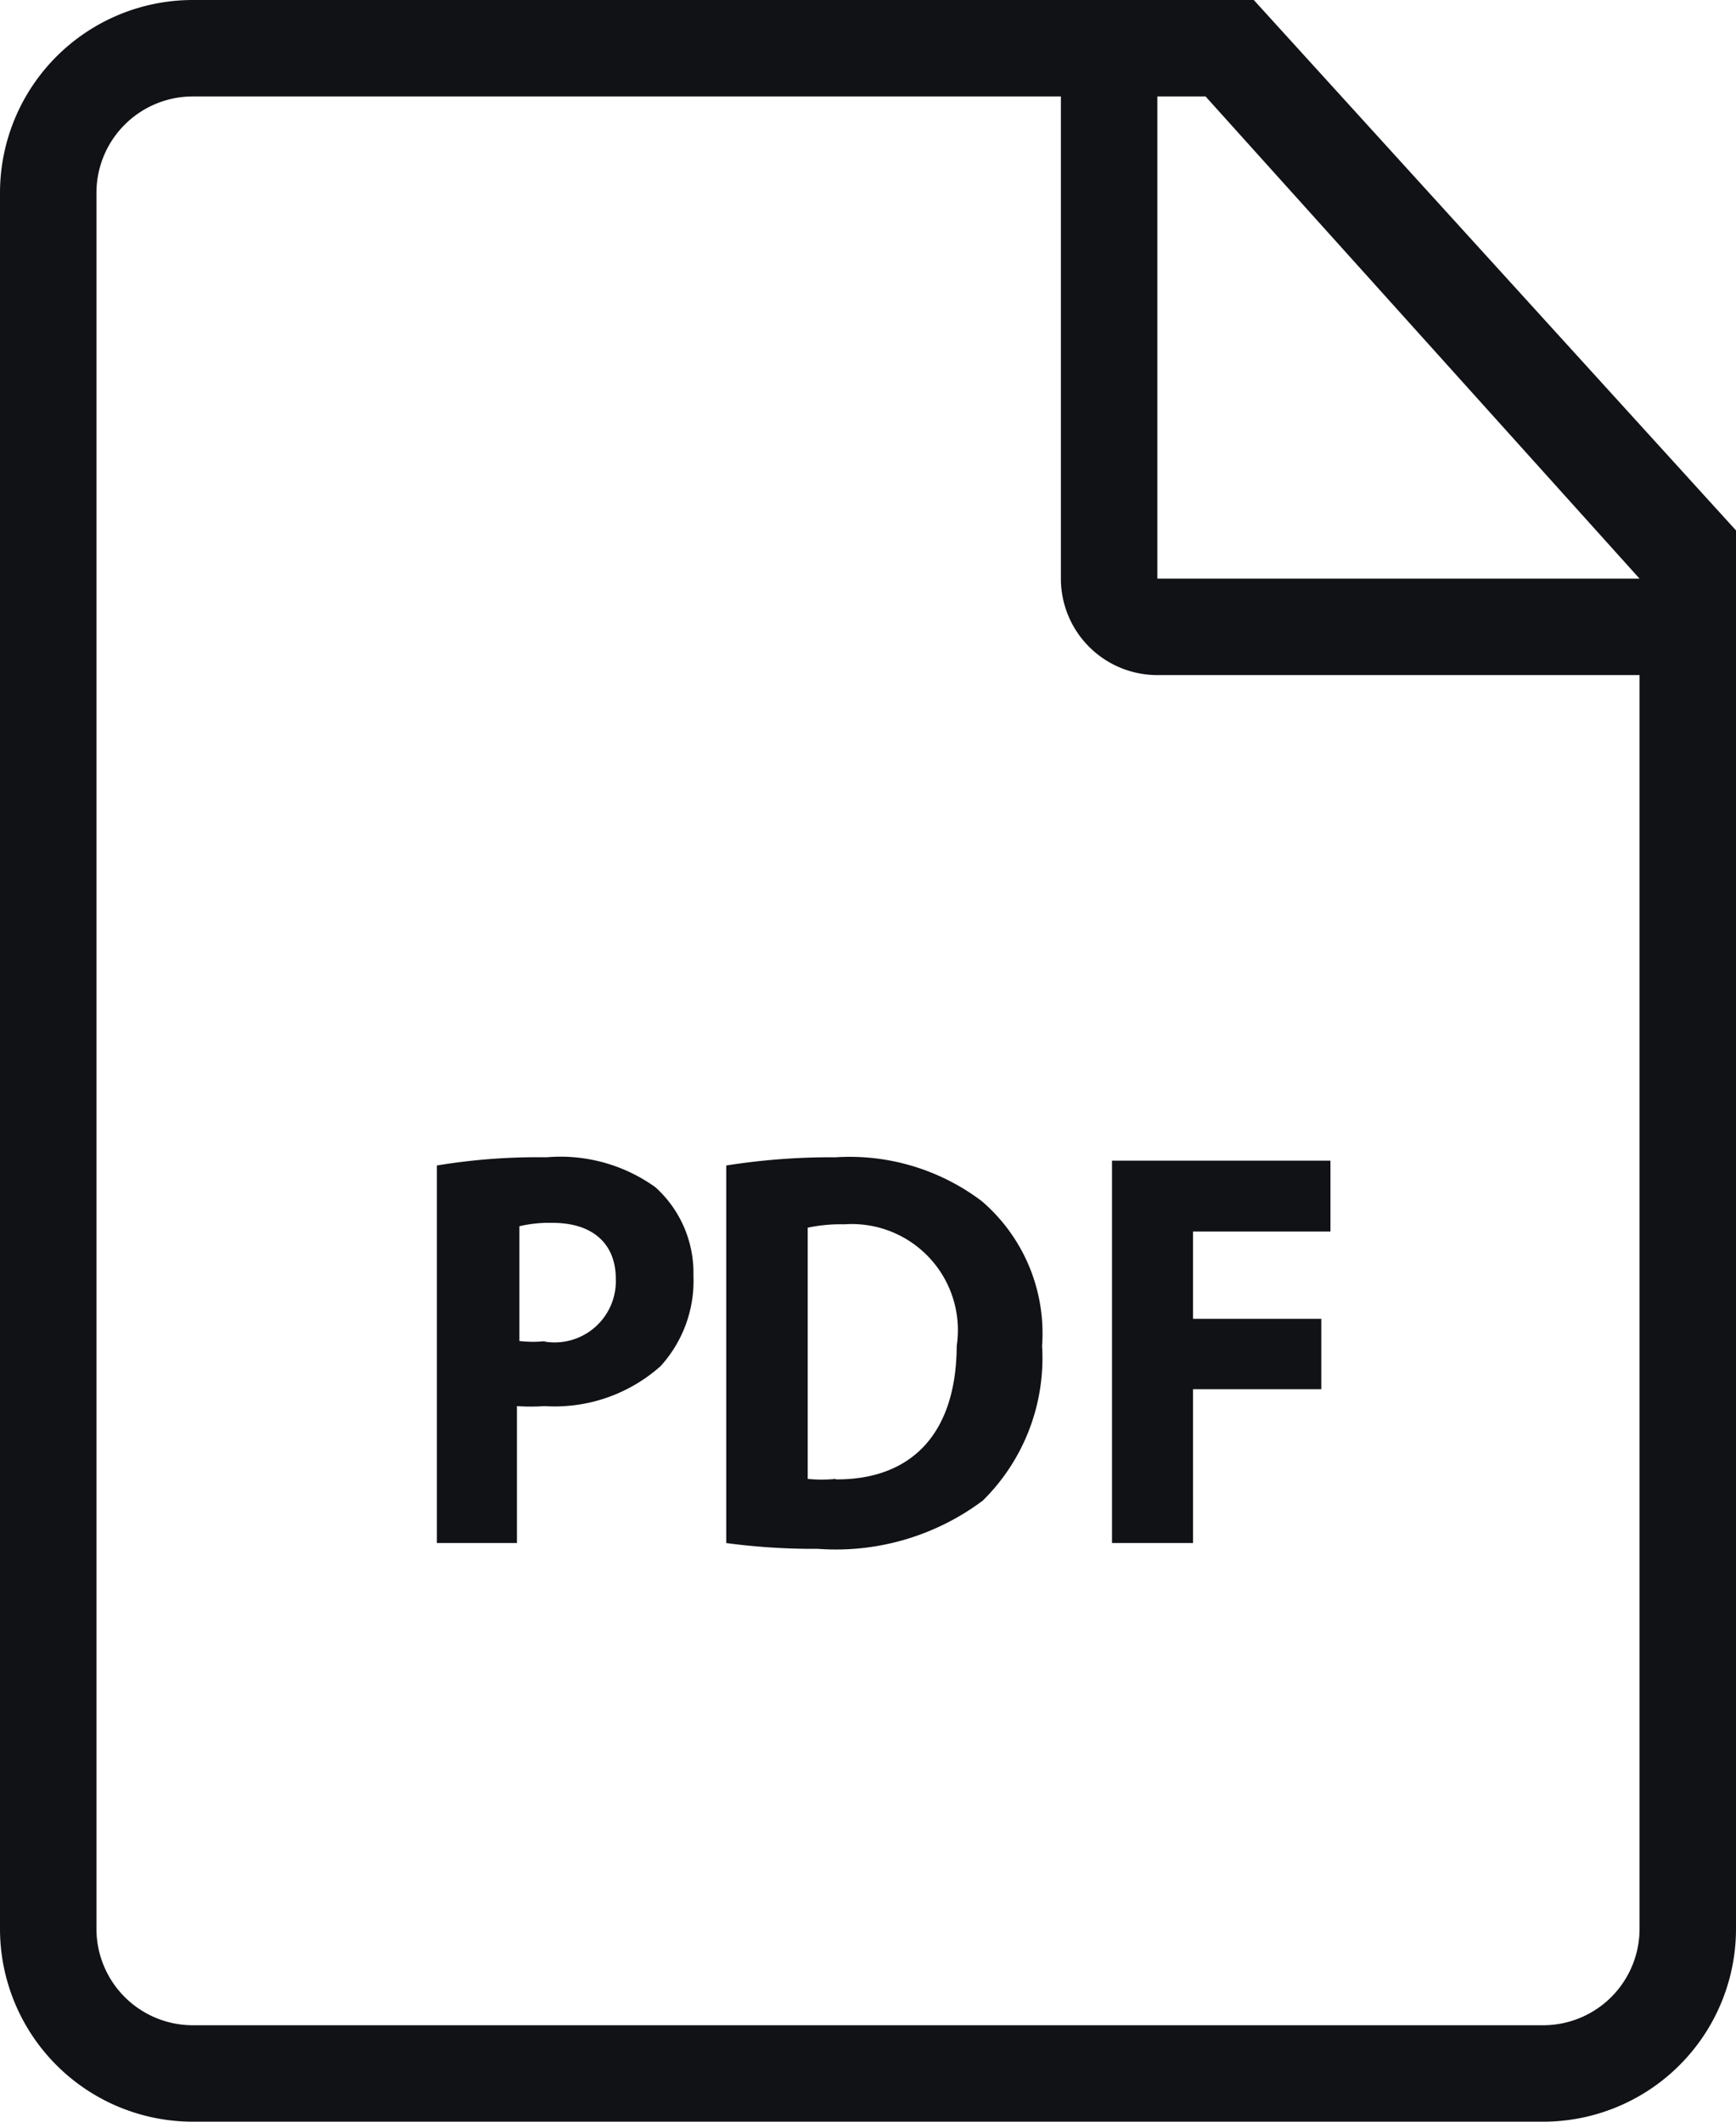 <svg xmlns="http://www.w3.org/2000/svg" viewBox="0 0 36 44"><defs><style>.cls-1{fill:#111216;}</style></defs><title>document-pdf@1x</title><g id="Layer_2" data-name="Layer 2"><g id="Web"><g id="File_Type_PDF_2x.png" data-name="File Type PDF@2x.png"><path class="cls-1" d="M11.33,24a12.77,12.77,0,0,0-2.27.17V32h1.66V29.16a4,4,0,0,0,.57,0,3.3,3.3,0,0,0,2.41-.83,2.63,2.63,0,0,0,.68-1.88,2.39,2.39,0,0,0-.79-1.83A3.38,3.38,0,0,0,11.33,24Zm0,3.81a2.4,2.4,0,0,1-.56,0V25.43a2.69,2.69,0,0,1,.69-.07c.84,0,1.31.44,1.31,1.16A1.27,1.27,0,0,1,11.28,27.82ZM23.06,32h1.68V28.81h2.66V27.35H24.74V25.54h2.85V24.07H23.06Zm-5.73-8a13.94,13.94,0,0,0-2.27.17V32a13.64,13.64,0,0,0,1.9.12,5.08,5.08,0,0,0,3.42-1,4.15,4.15,0,0,0,1.23-3.21,3.61,3.61,0,0,0-1.25-3A4.54,4.54,0,0,0,17.33,24Zm0,6.67a2.92,2.92,0,0,1-.58,0V25.46a3.29,3.29,0,0,1,.76-.07,2.2,2.2,0,0,1,2.33,2.52C19.83,29.8,18.84,30.69,17.33,30.68ZM26,0H4A4,4,0,0,0,0,4V40a4,4,0,0,0,4,4H32a4,4,0,0,0,4-4V11Zm8,40a2,2,0,0,1-2,2H4a2,2,0,0,1-2-2V4A2,2,0,0,1,4,2H22V12a2,2,0,0,0,2,2H34ZM24,12V2h1l9,10Z"/></g></g></g></svg>